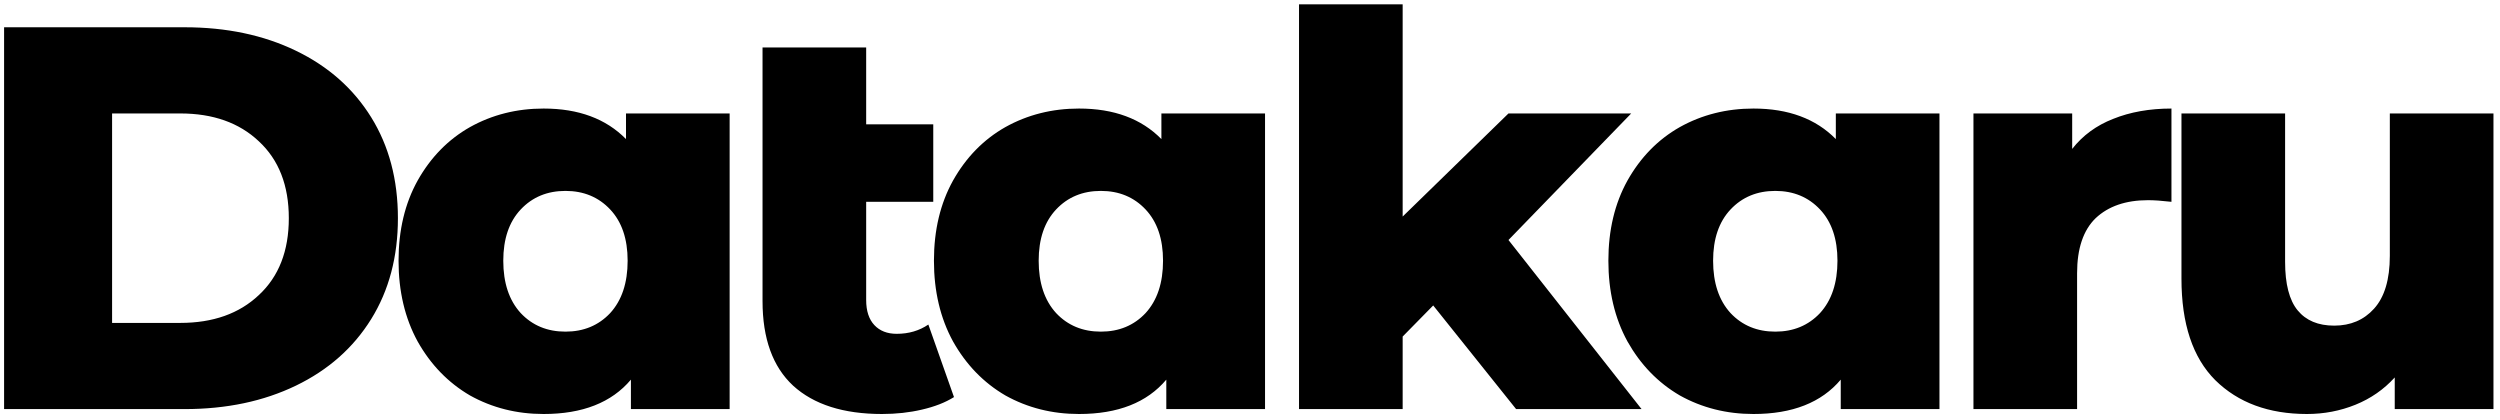<svg width="220" height="37" viewBox="0 0 220 37" fill="none" xmlns="http://www.w3.org/2000/svg">
<path d="M0.36 2.4H16.248C19.928 2.4 23.192 3.088 26.04 4.464C28.888 5.84 31.096 7.792 32.664 10.32C34.232 12.848 35.016 15.808 35.016 19.2C35.016 22.592 34.232 25.552 32.664 28.08C31.096 30.608 28.888 32.56 26.04 33.936C23.192 35.312 19.928 36 16.248 36H0.36V2.4ZM15.864 28.416C18.744 28.416 21.048 27.6 22.776 25.968C24.536 24.336 25.416 22.08 25.416 19.2C25.416 16.32 24.536 14.064 22.776 12.432C21.048 10.8 18.744 9.984 15.864 9.984H9.864V28.416H15.864ZM64.208 9.984V36H55.52V33.408C53.824 35.424 51.264 36.432 47.84 36.432C45.472 36.432 43.312 35.888 41.36 34.8C39.44 33.68 37.904 32.096 36.752 30.048C35.632 28 35.072 25.632 35.072 22.944C35.072 20.256 35.632 17.904 36.752 15.888C37.904 13.84 39.44 12.272 41.36 11.184C43.312 10.096 45.472 9.552 47.84 9.552C50.912 9.552 53.328 10.448 55.088 12.24V9.984H64.208ZM49.76 29.184C51.36 29.184 52.672 28.64 53.696 27.552C54.72 26.432 55.232 24.896 55.232 22.944C55.232 21.024 54.72 19.52 53.696 18.432C52.672 17.344 51.36 16.8 49.76 16.8C48.16 16.8 46.848 17.344 45.824 18.432C44.8 19.52 44.288 21.024 44.288 22.944C44.288 24.896 44.8 26.432 45.824 27.552C46.848 28.64 48.16 29.184 49.76 29.184ZM83.951 34.944C83.183 35.424 82.239 35.792 81.119 36.048C80.031 36.304 78.863 36.432 77.615 36.432C74.223 36.432 71.615 35.6 69.791 33.936C67.999 32.272 67.103 29.792 67.103 26.496V4.176H76.223V10.944H82.127V17.76H76.223V26.4C76.223 27.36 76.463 28.096 76.943 28.608C77.423 29.12 78.079 29.376 78.911 29.376C79.967 29.376 80.895 29.104 81.695 28.56L83.951 34.944ZM111.323 9.984V36H102.635V33.408C100.939 35.424 98.379 36.432 94.955 36.432C92.587 36.432 90.427 35.888 88.475 34.8C86.555 33.68 85.019 32.096 83.867 30.048C82.747 28 82.187 25.632 82.187 22.944C82.187 20.256 82.747 17.904 83.867 15.888C85.019 13.84 86.555 12.272 88.475 11.184C90.427 10.096 92.587 9.552 94.955 9.552C98.027 9.552 100.443 10.448 102.203 12.24V9.984H111.323ZM96.875 29.184C98.475 29.184 99.787 28.64 100.811 27.552C101.835 26.432 102.347 24.896 102.347 22.944C102.347 21.024 101.835 19.52 100.811 18.432C99.787 17.344 98.475 16.8 96.875 16.8C95.275 16.8 93.963 17.344 92.939 18.432C91.915 19.52 91.403 21.024 91.403 22.944C91.403 24.896 91.915 26.432 92.939 27.552C93.963 28.64 95.275 29.184 96.875 29.184ZM126.122 26.88L123.434 29.616V36H114.314V0.384H123.434V19.056L132.746 9.984H143.546L132.746 21.12L144.458 36H133.418L126.122 26.88ZM170.673 9.984V36H161.985V33.408C160.289 35.424 157.729 36.432 154.305 36.432C151.937 36.432 149.777 35.888 147.825 34.8C145.905 33.68 144.369 32.096 143.217 30.048C142.097 28 141.537 25.632 141.537 22.944C141.537 20.256 142.097 17.904 143.217 15.888C144.369 13.84 145.905 12.272 147.825 11.184C149.777 10.096 151.937 9.552 154.305 9.552C157.377 9.552 159.793 10.448 161.553 12.24V9.984H170.673ZM156.225 29.184C157.825 29.184 159.137 28.64 160.161 27.552C161.185 26.432 161.697 24.896 161.697 22.944C161.697 21.024 161.185 19.52 160.161 18.432C159.137 17.344 157.825 16.8 156.225 16.8C154.625 16.8 153.313 17.344 152.289 18.432C151.265 19.52 150.753 21.024 150.753 22.944C150.753 24.896 151.265 26.432 152.289 27.552C153.313 28.64 154.625 29.184 156.225 29.184ZM182.352 13.104C183.28 11.92 184.48 11.04 185.952 10.464C187.456 9.856 189.168 9.552 191.088 9.552V17.76C190.256 17.664 189.568 17.616 189.024 17.616C187.072 17.616 185.536 18.144 184.416 19.2C183.328 20.256 182.784 21.872 182.784 24.048V36H173.664V9.984H182.352V13.104ZM219.425 9.984V36H210.737V33.216C209.777 34.272 208.625 35.072 207.281 35.616C205.937 36.16 204.513 36.432 203.009 36.432C199.649 36.432 196.961 35.44 194.945 33.456C192.961 31.472 191.969 28.496 191.969 24.528V9.984H201.089V23.04C201.089 24.992 201.457 26.416 202.193 27.312C202.929 28.208 204.001 28.656 205.409 28.656C206.849 28.656 208.017 28.16 208.913 27.168C209.841 26.144 210.305 24.592 210.305 22.512V9.984H219.425Z" fill="black"/>
</svg>
